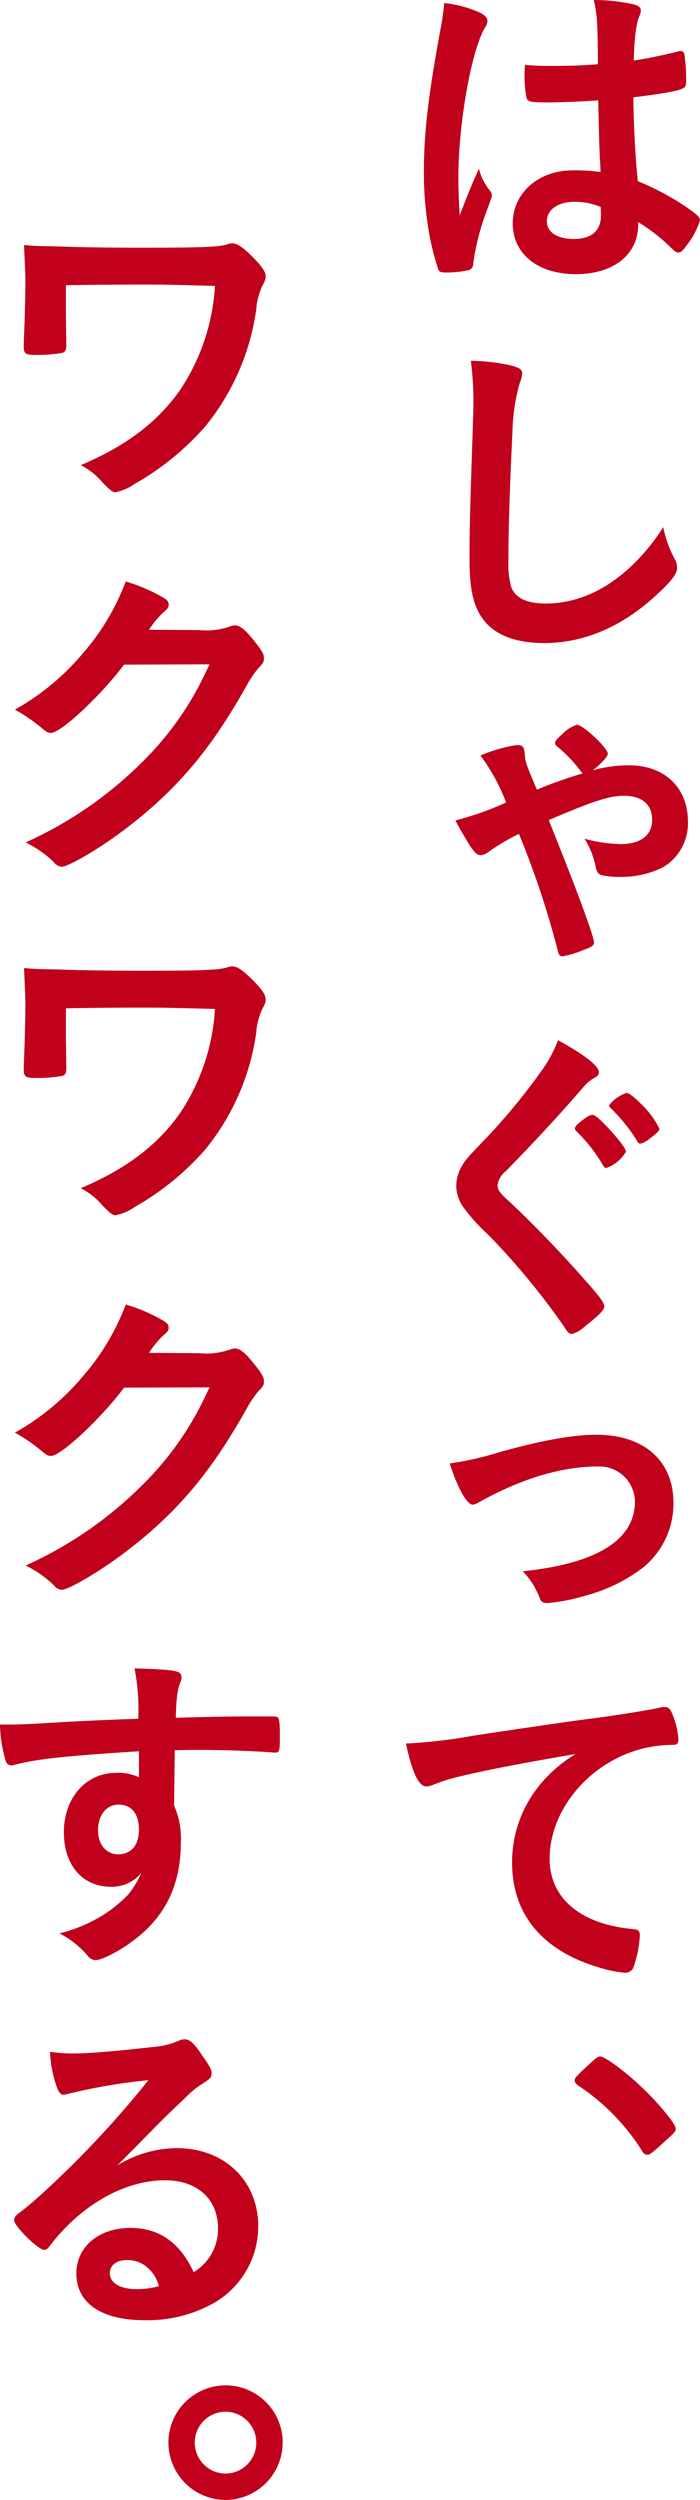 <svg xmlns="http://www.w3.org/2000/svg" width="87.456" height="312.316" viewBox="0 0 87.456 312.316"><path d="M74.74 12.543c.127 5.659.127 5.659.3 8.953a21.059 21.059 0 00-3.505-.211c-4.265 0-7.475 2.829-7.475 6.63s3.125 6.335 7.9 6.335c4.688 0 7.771-2.449 7.771-6.166v-.338a22.242 22.242 0 013.759 2.872c.971.929.971.929 1.267.929s.549-.211 1.056-.929a9.246 9.246 0 001.643-3.125c0-.3-.253-.591-1.436-1.436a32.565 32.565 0 00-6.335-3.421c-.3-2.745-.549-7.559-.549-10.473 3.59-.465 5.448-.76 6.124-1.1.422-.169.465-.338.465-1.394a22.406 22.406 0 00-.211-2.872c-.084-.3-.211-.422-.465-.422a.918.918 0 00-.422.084c-2.534.591-3.885.887-5.448 1.1.084-2.956.3-4.6.718-5.575a1.741 1.741 0 00.169-.633c0-.422-.253-.633-.887-.8a22.332 22.332 0 00-4.983-.549c.422 1.985.465 2.661.507 8.024-2.2.169-3.632.211-5.912.211-1.394 0-2.069-.042-3.21-.127-.042.76-.042 1.1-.042 1.436a13.239 13.239 0 00.253 2.7c.127.465.549.549 2.576.549 1.689.001 4.56-.126 6.372-.252zm.3 13.3s.042.465.042 1.056c0 1.943-1.182 2.956-3.421 2.956-2.027 0-3.336-.845-3.336-2.2 0-1.478 1.394-2.449 3.505-2.449a8.522 8.522 0 013.21.64zm-15.2-4.77c-.929 2.027-1.394 3.21-2.407 5.828a77.835 77.835 0 01-.169-4.645c0-6.757 1.6-15.879 3.336-18.835a1.45 1.45 0 00.3-.8c0-.38-.253-.676-.887-1.014A14.182 14.182 0 0055.494.382a30.871 30.871 0 01-.465 3.294c-1.52 8.277-2.069 12.881-2.069 17.737a42.165 42.165 0 00.422 6.208 32.229 32.229 0 001.394 6.081c.127.253.338.338.76.338a12.433 12.433 0 002.83-.253.813.813 0 00.76-.887 30.055 30.055 0 011.6-6.335c.718-1.943.718-1.943.718-2.2a.7.7 0 00-.169-.465 6.924 6.924 0 01-1.435-2.827zm-1.014 24a40.06 40.06 0 01.3 6.461c0 .38-.042 1.267-.084 2.745-.338 9.84-.38 12.374-.38 15.668 0 4.181.633 6.377 2.238 8.066 1.52 1.52 3.885 2.323 7.095 2.323 4.857 0 9.5-1.943 13.683-5.7 2.112-1.9 2.914-2.914 2.914-3.674a2.505 2.505 0 00-.211-.971 14.414 14.414 0 01-1.52-4.139 25.173 25.173 0 01-4.012 4.9c-3.294 3.083-6.884 4.645-10.685 4.645-2.365 0-3.843-.718-4.308-2.112a10.746 10.746 0 01-.338-3.041c0-4.181.169-9.46.507-16.259a23.857 23.857 0 01.971-6.335 2.6 2.6 0 00.244-1.013c0-.465-.3-.676-1.351-.971a24.166 24.166 0 00-5.066-.591zM74.04 96.245c.971-.718 1.9-1.731 1.9-2.069 0-.718-3.083-3.632-3.885-3.632a4.5 4.5 0 00-1.774 1.14c-.8.718-.929.887-.929 1.182a.511.511 0 00.253.38 17.687 17.687 0 013 3.167.741.741 0 01.169.211 55.874 55.874 0 00-5.7 2.027c-1.436-3.421-1.436-3.421-1.52-4.519-.084-.845-.253-1.056-.971-1.056a18.815 18.815 0 00-4.561 1.309 24.046 24.046 0 013.21 5.87 37.607 37.607 0 01-6.335 2.238c.465.929 1.689 3 1.985 3.421.507.676.8.929 1.182.929a2.183 2.183 0 001.1-.507 24.838 24.838 0 013.336-1.985 1.2 1.2 0 01.338-.169 110.985 110.985 0 014.9 14.781q.127.507.507.507a10.987 10.987 0 002.661-.8c1.014-.338 1.309-.549 1.309-.929 0-.718-2.112-6.5-5.659-15.288 5.532-2.365 7.6-3.041 9.375-3.041 2.28 0 3.547 1.1 3.547 3 0 1.943-1.436 3.041-3.928 3.041a18.153 18.153 0 01-4.519-.676 10.755 10.755 0 011.394 3.505c.127.591.253.845.591 1.014a9.721 9.721 0 002.534.253 11.514 11.514 0 005.321-1.225 6.379 6.379 0 003.079-5.66c0-4.265-2.914-7.053-7.348-7.053a16.293 16.293 0 00-4.562.634zm1.717 49.669a4.717 4.717 0 002.449-2.027c0-.38-.971-1.647-2.407-3.167-1.056-1.1-1.478-1.436-1.816-1.436-.253 0-.549.169-1.182.633-.718.549-.971.845-.971 1.056 0 .127 0 .169.253.422a19.959 19.959 0 013.252 4.181c.127.253.254.338.423.338zm6.63-4.9a10.641 10.641 0 00-2.323-3.125c-.845-.845-1.478-1.351-1.774-1.351a4.537 4.537 0 00-2.2 1.563.616.616 0 00.211.338 21.128 21.128 0 013.294 4.1c.127.253.253.338.422.338a2.765 2.765 0 001.1-.591c.933-.68 1.271-1.022 1.271-1.271zM69.719 129.95a16.589 16.589 0 01-2.2 4.012 76.558 76.558 0 01-6.715 8.151c-2.576 2.7-2.576 2.7-3.041 3.463a5.031 5.031 0 00-.76 2.576 4.654 4.654 0 001.014 2.829 21.441 21.441 0 002.872 3.167 88.831 88.831 0 019.629 11.656c.422.676.591.845.971.845a3.786 3.786 0 001.563-.929c1.731-1.351 2.449-2.069 2.449-2.492 0-.465-.549-1.225-2.661-3.59-3-3.421-7.053-7.559-9.544-9.84-.8-.718-1.14-1.225-1.14-1.689a2.682 2.682 0 011.014-1.774c3.336-3.379 7.095-7.475 9.713-10.516a5.252 5.252 0 011.056-.971c.718-.38.887-.549.887-.887.003-.797-1.813-2.197-5.107-4.011zm-13.533 52.879c.971 3.041 2.154 5.152 2.872 5.152a2.546 2.546 0 00.845-.338c5.237-2.914 10.22-4.434 14.781-4.434a4.442 4.442 0 014.645 4.35c0 4.814-4.73 7.771-14.021 8.742a9.705 9.705 0 012.154 3.421c.169.422.422.549.929.549a22.743 22.743 0 004.6-.887 20.519 20.519 0 007.348-3.547 10.308 10.308 0 003.8-8.066c0-5.279-3.674-8.531-9.629-8.531-2.872 0-6.715.676-12.036 2.154a39.663 39.663 0 01-6.288 1.435zm15.729 36.3a17.4 17.4 0 00-4.6 4.012 15.184 15.184 0 00-3.336 9.544c0 6.461 3.759 11.022 10.938 13.134a14.777 14.777 0 003.125.633 1.074 1.074 0 001.1-.676 14.109 14.109 0 00.8-4.012c0-.507-.211-.718-.8-.76-6.588-.591-10.473-3.843-10.473-8.784 0-6.588 5.7-12.838 12.838-14.021a15.647 15.647 0 012.492-.211c.591 0 .76-.169.76-.676a9.766 9.766 0 00-.591-2.745c-.38-1.056-.591-1.309-1.14-1.309a1.867 1.867 0 00-.633.084c-1.6.338-4.645.845-8.446 1.351-3.379.422-9.8 1.394-14.865 2.154a63.821 63.821 0 01-8.362.971c.76 3.632 1.6 5.363 2.534 5.363a3.248 3.248 0 001.1-.3 20.614 20.614 0 013-.929c3.199-.796 9.026-1.894 14.559-2.823zm-.117 40.782c0 .253.169.422.507.676a27.21 27.21 0 017.855 8.024c.211.422.465.591.718.591.3 0 .633-.253 2.238-1.731 1.225-1.1 1.309-1.182 1.309-1.563 0-.591-2.365-3.421-4.477-5.363-1.858-1.774-4.392-3.632-4.941-3.632-.3 0-.507.169-1.267.845-1.858 1.73-1.943 1.857-1.943 2.153zM8.235 39.564v-3.929c2.365-.042 5.786-.084 9.206-.084 3 0 3 0 9.418.169a26.272 26.272 0 01-4.223 12.8c-2.829 4.139-6.841 7.179-12.543 9.587a9 9 0 012.745 2.2c1.014 1.014 1.225 1.183 1.6 1.183a6.214 6.214 0 002.37-1.026 34.016 34.016 0 008.826-7.179 29.56 29.56 0 006.377-14.609 8.653 8.653 0 01.718-2.872c.422-.8.465-.929.465-1.309 0-.507-.465-1.225-1.6-2.365-1.225-1.225-1.943-1.731-2.576-1.731a1.7 1.7 0 00-.633.127c-1.056.338-3.21.422-10.938.422-2.872 0-5.575-.042-7.855-.084-1.309-.042-2.365-.084-2.618-.084-2.323-.042-2.534-.042-3.97-.169.042.971.169 3.928.169 4.223 0 1.985-.084 5.279-.169 7.053-.042 1.267-.042 1.267-.042 1.351 0 .929.211 1.1 1.394 1.1a17.537 17.537 0 003.421-.253c.38-.127.507-.338.507-.971zm17.948 43.428c-.676 1.394-.929 1.943-1.309 2.661a38.558 38.558 0 01-6.968 9.411 49.162 49.162 0 01-14.7 10.178 14.011 14.011 0 013.505 2.449 1.37 1.37 0 001.014.591c.8 0 4.645-2.238 7.559-4.434 6.715-5.026 11.107-10.22 15.668-18.455a14.4 14.4 0 011.309-1.9c.591-.591.718-.8.718-1.267s-.211-.845-1.014-1.9c-1.225-1.563-1.943-2.2-2.618-2.2a1.8 1.8 0 00-.465.084 8.894 8.894 0 01-3.97.507l-6.292-.042a11.372 11.372 0 011.946-2.311c.38-.3.507-.507.507-.845 0-.38-.211-.591-.8-.929a21.4 21.4 0 00-4.563-1.946 29.391 29.391 0 01-5.448 9.08 30.425 30.425 0 01-8.4 6.926 21.51 21.51 0 013.121 2.114c.845.718 1.014.8 1.394.8 1.225 0 6.208-4.645 9.122-8.531zm-17.948 46.9v-3.928c2.365-.042 5.786-.084 9.206-.084 3 0 3 0 9.418.169a26.271 26.271 0 01-4.223 12.8c-2.829 4.139-6.841 7.179-12.543 9.587a9 9 0 012.745 2.2c1.014 1.014 1.225 1.182 1.6 1.182a6.214 6.214 0 002.365-1.013 34.016 34.016 0 008.826-7.179 29.56 29.56 0 006.382-14.622 8.654 8.654 0 01.718-2.872c.422-.8.465-.929.465-1.309 0-.507-.465-1.225-1.6-2.365-1.225-1.225-1.943-1.732-2.576-1.732a1.7 1.7 0 00-.633.127c-1.056.338-3.21.422-10.938.422-2.872 0-5.575-.042-7.855-.084-1.309-.042-2.365-.084-2.618-.084-2.323-.042-2.534-.042-3.97-.169.042.971.169 3.928.169 4.223 0 1.985-.084 5.279-.169 7.053-.042 1.267-.042 1.267-.042 1.351 0 .929.211 1.1 1.394 1.1a17.539 17.539 0 003.421-.253c.38-.127.507-.338.507-.971zm17.948 43.428c-.676 1.394-.929 1.943-1.309 2.661a38.558 38.558 0 01-6.968 9.418 49.161 49.161 0 01-14.7 10.178 14.011 14.011 0 013.505 2.449 1.37 1.37 0 001.014.591c.8 0 4.645-2.238 7.559-4.434 6.715-5.026 11.107-10.22 15.668-18.455a14.4 14.4 0 011.309-1.9c.591-.591.718-.8.718-1.267s-.211-.845-1.014-1.9c-1.225-1.563-1.943-2.2-2.618-2.2a1.8 1.8 0 00-.465.084 8.894 8.894 0 01-3.97.507l-6.292-.042a11.372 11.372 0 011.943-2.323c.38-.3.507-.507.507-.845 0-.38-.211-.591-.8-.929a21.4 21.4 0 00-4.561-1.943 29.39 29.39 0 01-5.448 9.08 30.425 30.425 0 01-8.4 6.926 21.509 21.509 0 013.125 2.112c.845.718 1.014.8 1.394.8 1.225 0 6.208-4.645 9.122-8.531zm-8.826 48.707a6.262 6.262 0 00-2.83-.549c-3.8 0-6.546 3.125-6.546 7.433 0 4.1 2.323 6.8 5.87 6.8a4.733 4.733 0 003.8-1.732 11.422 11.422 0 01-1.6 2.661 16.4 16.4 0 01-3.125 2.576 19.141 19.141 0 01-5.49 2.323 11.721 11.721 0 013.59 2.872 1.174 1.174 0 00.929.465c.76 0 2.914-1.1 4.6-2.365 4.1-3 6.039-7.053 6.039-12.332a9.975 9.975 0 00-.845-4.6l.084-6.926c2.112-.042 2.112-.042 3.083-.042 2.956 0 7.475.169 9.291.338h.169c.549 0 .591-.211.591-2.154 0-1.436-.084-2.069-.253-2.238-.127-.127-.3-.127-1.436-.127-4.223 0-5.152 0-11.318.169.084-2.618.211-3.547.591-4.476a1.534 1.534 0 00.127-.465c0-.422-.127-.634-.38-.76-.591-.253-2.238-.38-5.49-.465a26.552 26.552 0 01.465 6.292c-3.8.127-6.461.253-9.587.422-4.054.253-5.321.3-6.673.3H0a16.77 16.77 0 00.718 4.561.752.752 0 00.676.549 2.183 2.183 0 00.465-.084c2.661-.718 6.25-1.1 15.5-1.689zm-2.534 3.421c1.6 0 2.534 1.14 2.534 3.125 0 1.943-.971 3.083-2.576 3.083-1.52 0-2.534-1.225-2.534-3 0-1.901 1.056-3.21 2.576-3.21zm-.169 45.075c1.689-1.689 1.9-1.9 3.759-3.8 2.618-2.661 2.661-2.661 4.772-4.688a11.487 11.487 0 012.2-1.774c.929-.591 1.056-.76 1.056-1.309 0-.338-.253-.887-1.056-1.985-1.1-1.689-1.689-2.2-2.28-2.2a1.886 1.886 0 00-.845.211 9.954 9.954 0 01-3.252.76c-4.434.507-7.855.8-9.882.8a18.037 18.037 0 01-2.872-.211 14.513 14.513 0 00.887 4.519c.253.633.465.845.8.845a2.761 2.761 0 00.465-.084 70.307 70.307 0 0110.134-1.728 123.73 123.73 0 01-11.53 12.543c-1.774 1.689-3.167 2.914-4.139 3.674-.929.676-1.1.887-1.1 1.267 0 .76 3 3.716 3.759 3.716.253 0 .465-.169.76-.591a25.019 25.019 0 012.069-2.365c3.674-3.674 8.108-5.743 12.247-5.743 4.054 0 6.63 2.365 6.63 6a6.288 6.288 0 01-3.038 5.484c-1.731-3.716-4.308-5.532-7.9-5.532-3.97 0-6.757 2.365-6.757 5.7 0 3.674 3.125 5.828 8.488 5.828a16.826 16.826 0 008.7-2.154 11.064 11.064 0 005.536-9.542c0-5.743-4.223-9.8-10.178-9.8a14.455 14.455 0 00-7.433 2.157zm5.194 15.077a9.6 9.6 0 01-2.787.38c-2.027 0-3.336-.76-3.336-1.985 0-1.014.845-1.647 2.154-1.647a3.794 3.794 0 012.154.634 4.5 4.5 0 011.816 2.616zm8.329 12.4a7.155 7.155 0 00-7.137 7.137 7.164 7.164 0 007.137 7.179 7.164 7.164 0 007.137-7.179A7.128 7.128 0 0028.178 298zm0 3.294a3.857 3.857 0 013.843 3.843 3.866 3.866 0 01-3.843 3.885 3.866 3.866 0 01-3.843-3.885 3.857 3.857 0 013.844-3.843z" fill="#c1001b"/></svg>